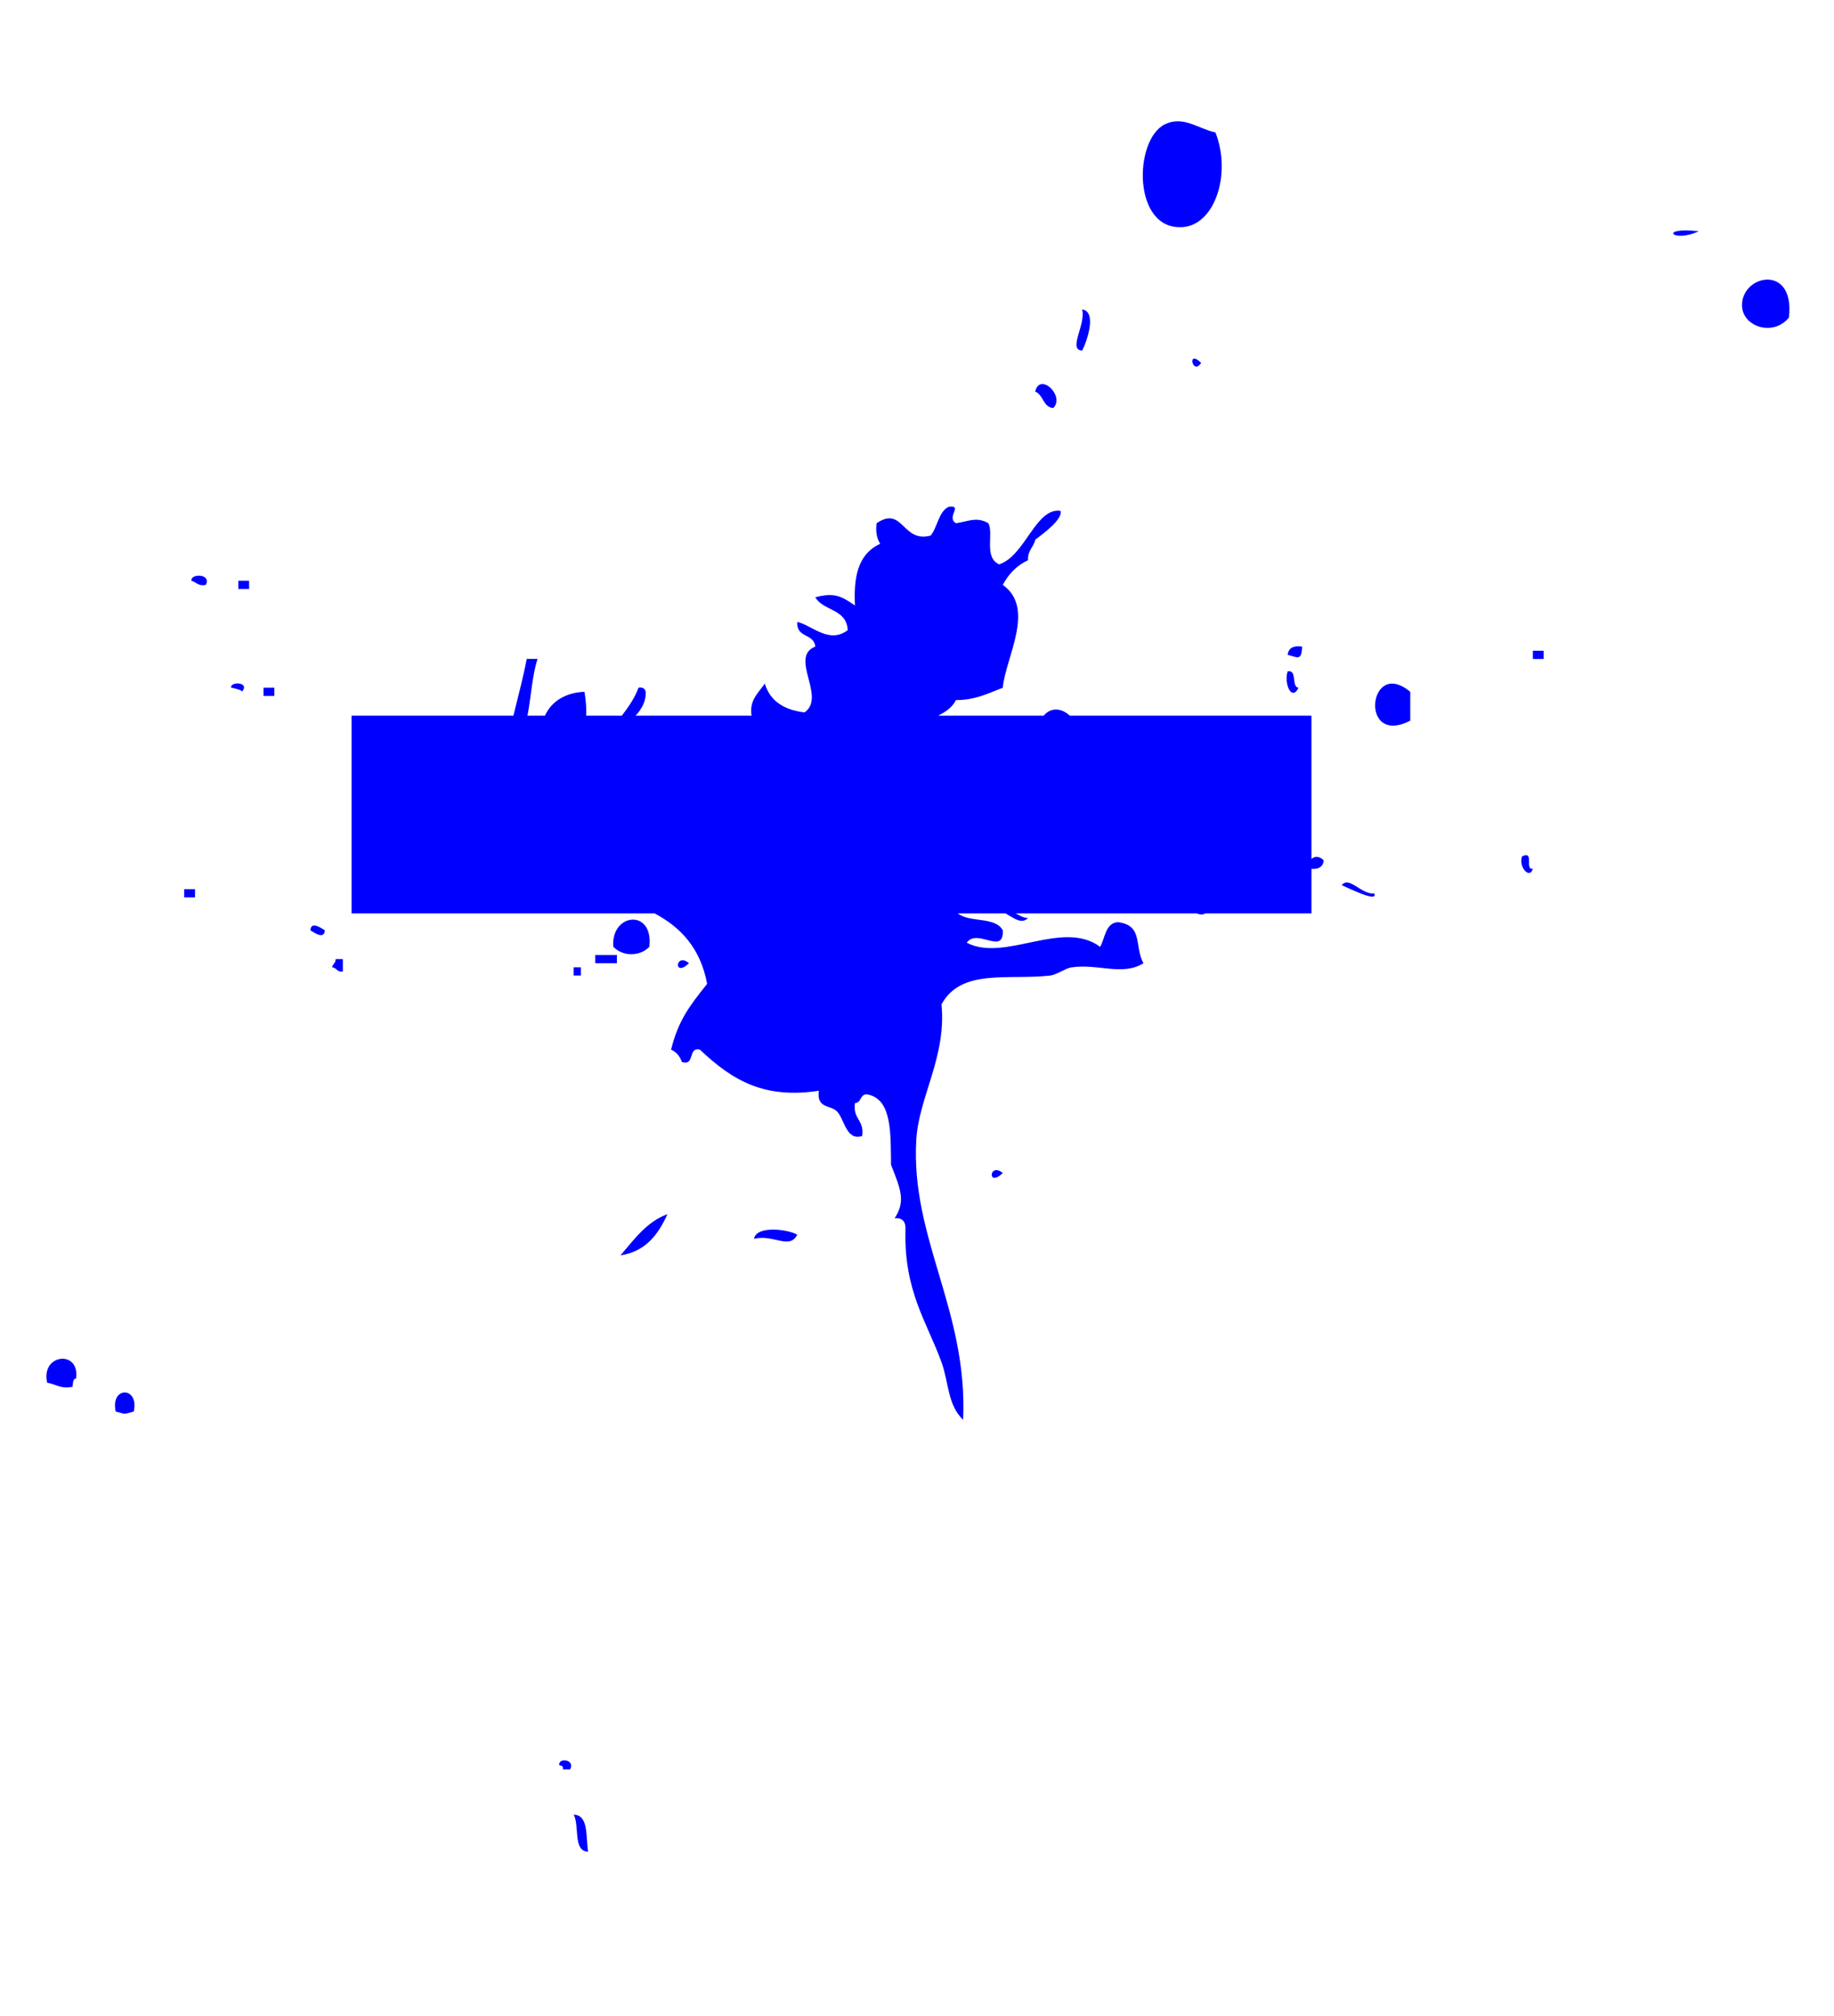 <?xml version="1.0"?>
<svg
    xmlns:rdf="http://www.w3.org/1999/02/22-rdf-syntax-ns#"
    xmlns="http://www.w3.org/2000/svg"
    xmlns:cc="http://web.resource.org/cc/"
    xmlns:dc="http://purl.org/dc/elements/1.1/"
    xmlns:svg="http://www.w3.org/2000/svg"
    xmlns:inkscape="http://www.inkscape.org/namespaces/inkscape"
    xmlns:sodipodi="http://sodipodi.sourceforge.net/DTD/sodipodi-0.dtd"
    xmlns:ns1="http://sozi.baierouge.fr"
    xmlns:xlink="http://www.w3.org/1999/xlink"
    viewBox="0 0 369.25 405.95"
  >
  <title
    >blue title splat</title
  >
  <g
    >
    <title
      >Layer 1</title
    >
    <g
        id="g3175"
        externalResourcesRequired="false"
        transform="matrix(.726 0 0 -.828 -24.765 355.79)"
      >
      <g
          id="g3177"
          transform="matrix(.24 0 0 .24 11.16 0)"
        >
        <path
            id="path3179"
            fill="#00f"
            d="m412.64 1093.7h-12.5v-8.33h12.5v8.33zm79.168-287.49v12.5h-8.332c0-4.168-3.375-4.961-4.168-8.332 5.332-0.211 5.75-5.336 12.5-4.168zm-20.832 41.668c-2.543 1.207-16.043 10.371-16.668 0 2.543-1.211 16.043-10.375 16.668 0zm-150 41.667h-12.5v-8.335h12.5v8.335zm233.33 58.33c-4-20.83 18.668-36.67 29.168-29.17-13.543 5.92-9.586 29.29-29.168 29.17zm-220.83 250c6.664 11.62-18 11.54-16.668 4.17 5.625-1.3 7.957-5.92 16.668-4.17zm41.664-108.33c10 10-13.664 10.79-12.5 4.16-0.039 0.29 14.086-2.54 12.5-4.16zm8.336 112.5h-12.5v-8.34h12.5v8.34zm295.83-175c32.25 12.2 25.332 63.54 37.5 95.83h-12.5c-7.457-33.75-20.668-71.25-25-95.83zm-75-79.17c-0.543 13.33-9.457 18.33-25 16.67 0.418-13.54 16.832-23.59 25-16.67zm179.17-133.33h25v8.336h-25v-8.336zm33.332 237.5c8.375 10.37 25.707 19.7 25 37.5-0.918 3.25-3.5 4.83-8.332 4.16-11.625-27.29-37.836-39.91-45.836-70.83 17-0.54 21.375 19.5 29.168 29.17zm29.168-220.83c5.082 39.164-44.793 34.082-41.668 0 10.957-10.082 30.707-10.082 41.668 0zm-120.84 187.49c47.543-1.91 51.875 40.92 45.836 70.84-38.543-1.46-60.961-27.92-45.836-70.84zm41.672-208.32h-8.336v-8.33h8.336v8.33zm125 4.17c-15.836 11.54-18.293-15.29 0 0zm-741.67-425.01c9.793-1.332 15.625-6.582 29.168-4.164 0.918 3.246 0.125 8.207 4.168 8.332 5 29.457-41.086 25.336-33.336-4.168zm1312.5 1170.8c37.082 2.63 56.039 54.12 37.5 95.83-20.461 4-37.25 17.25-58.336 8.34-36.539-15.46-37.832-108.29 20.836-104.17zm-150-183.33c14.039 11.79-15.336 37-20.836 16.66 9.418-3.08 9.125-15.87 20.836-16.66zm-1083.3-1016.7c12.832-2.918 8-2.918 20.832 0 6.543 25.828-27.375 25.828-20.832 0zm1879.2 1120.8c0.168-21.75 35.914-32.082 54.164-12.5 7.5 54.711-54.414 43.832-54.164 12.5zm-241.66-358.33h12.5v8.332h-12.5v-8.332zm-12.5-200c-4.418-10.582 8.789-23.75 12.5-12.5-10-1.668 2.289 19-12.5 12.5zm-600.01-320.84c-15.83 11.543-18.28-15.289 0 0zm391.68 291.68c8.54-3.293 42.79-18.168 37.5-8.336-14.42-1.668-28.88 18.043-37.5 8.336zm-887.51-941.68c6.957-11.121-1.125-37.25 16.664-37.5-2.875 15.207 0.918 37.043-16.664 37.5zm1300 1604.2c-47.83 4.668-29.83-12.457 0 0zm-433.33-637.5c-4 4.203-10.54 4.89-14.19 1.414v145.26h-279.18c-8.511 7.027-21.129 9.507-30.261 0h-121.81c8.246 3.847 16.117 8.066 20.441 15.828 22.375-0.125 37.5 6.961 54.168 12.5 2.707 29.582 38.457 80.543 0 104.16 6.793 11.25 16.293 19.84 29.168 25-0.625 10.38 6.539 12.92 8.332 20.84 11.168 7.25 32 21.16 29.168 29.16-28.75 3.71-40.586-45.45-70.836-54.16-18.125 7.04-6 30.91-12.5 41.66-13.418 6.8-22.582 2-37.5 0-11.625 6.21 8.793 18.63-8.332 16.67-11.75-4.92-12.832-20.5-20.832-29.17-33-7.87-31.836 30.75-62.5 12.5-1.336-9.66 0.664-16 4.164-20.83-27.457-11.04-30.582-36.58-29.164-62.5-15.75 9.46-23.543 13.38-45.836 8.33 9.375-14.25 36-11.25 37.5-33.327-21.832-14.375-40.957 4.875-58.332 8.332-1.332-16.586 19.25-11.293 20.832-25-30.75-10.543 13.293-51.207-12.5-66.668-22.582 2.418-39.332 10.668-45.832 29.168-8.652-10.52-18.054-17.504-15.304-32.496h-462.18v-200.26h350.09c30.039-14.016 53.019-35.082 60.73-71.414-21.082-23.207-33.25-37.289-41.664-66.664 6-2.336 10.164-6.504 12.5-12.5 15.539-4.418 6.582 15.625 20.832 12.5 38.793-32.172 75.039-49.879 137.5-41.668-3.043-18.129 13.457-14.293 20.832-20.832 8.793-7.832 10.586-30.254 29.168-25 2.707 16.582-11.043 16.746-8.332 33.332 8.289 0.043 5.289 11.375 16.664 8.332 25.961-5.961 24.625-39.246 25-70.832 10.918-24.418 17.293-36.711 4.168-54.168 9.082 0.75 13.25-3.418 12.5-12.5-1.582-61.668 24.793-92.539 41.668-133.33 8.5-20.586 6.914-43.375 25-58.332 5.496 111.04-60.543 183.21-54.168 283.33 2.793 43.625 35.082 84.289 29.168 137.5 22.5 36.582 76.914 24.539 125 29.168 8.164 0.789 18.082 7.414 25 8.332 30.875 4.082 58.707-9.039 83.332 4.168-10.832 17.582 0.039 38.164-29.168 41.664-14.664-0.586-14.914-15.625-20.832-25-43.668 28.336-110.12-16.043-154.17 4.168 12.168 15.207 42.832-13.254 41.668 12.5-8.675 14.367-38.629 7.488-51.933 17.246h54.945c10.035-4.828 18.457-11.422 26.156-4.746-4.726 0.054-9.418 2.211-14.105 4.746h208.88c3.621-1.293 7.183-1.696 10.094 0h122.61v45.051c8.07-0.497 13.28 1.867 14.19 8.535h-0zm-658.35-383.34c22.332 4.996 41-11.418 50 4.164-9.293 5.211-47 10.039-50-4.164zm162.52 225.01c-3.75-7.375-10.043-12.164-12.5-20.832 14.082-5.375 22.039 16.332 12.5 20.832zm-316.68-241.67c28.332 3.625 43.375 20.5 54.168 41.664-24.125-7.789-38.336-25.539-54.168-41.664zm912.52 541.67v29.168c-48.375 35.664-59.668-56.207 0-29.168zm-141.67 66.668c10.586-2.168 16.168-7.082 16.668 8.332-9.5 1.164-15.668-1-16.668-8.332zm-829.18-1129.2c6.457 10.25-14.168 12.246-12.5 4.164 2.539-0.25 4.918-0.625 4.168-4.164h8.332zm841.68 1095.8c-8.586 1.125-1 18.457-12.5 16.668-4.543-11.957 4.457-31 12.5-16.668zm-250 383.34c4.539-15.293-16.75-41.047 0-41.668 4.25 6.457 18.293 39.5 0 41.668zm137.5-54.168c-16.832 14.664-9.832-13.418 0 0"
        />
      </g
      >
    </g
    >
  </g
  >
</svg
>
